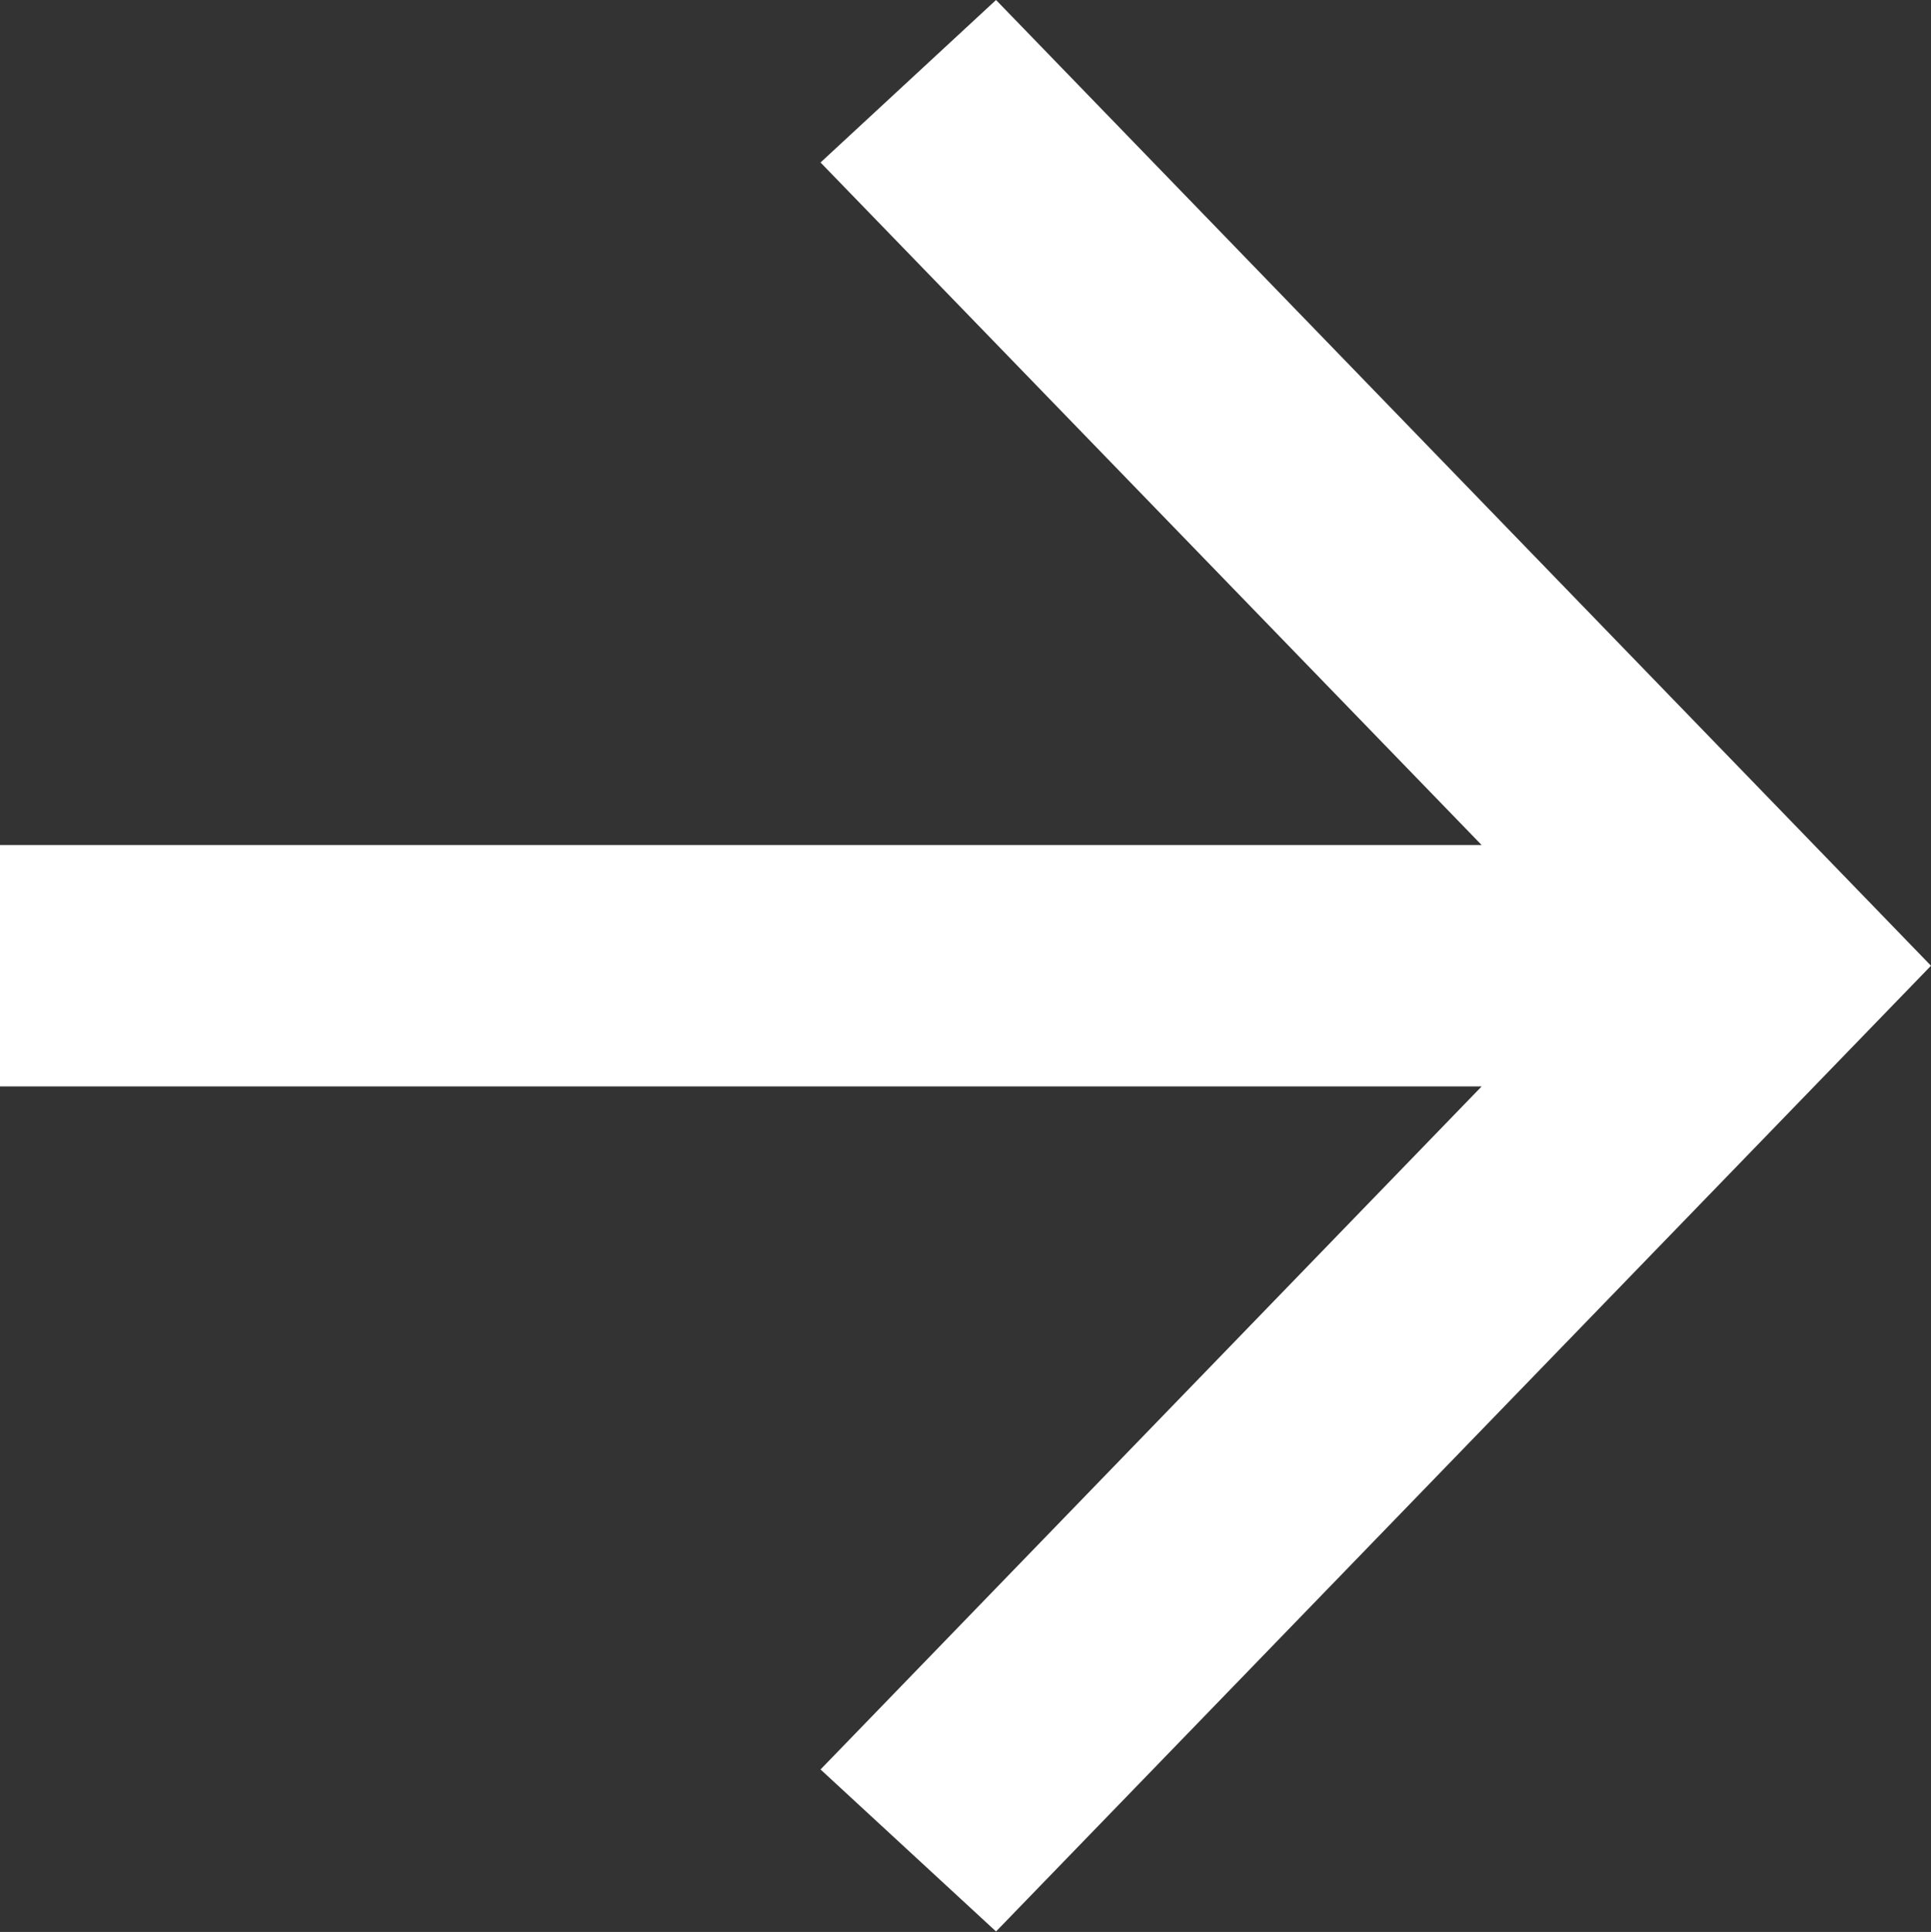 <svg id="arrowright" xmlns="http://www.w3.org/2000/svg" width="15.998" height="16.004" viewBox="0 0 15.998 16.004">
  <rect x="0" y="0" width="15.998" height="16.004" fill="#333333" stroke="none"/>
  <g id="グループ_2235" data-name="グループ 2235" transform="translate(15.998) rotate(90)">
    <path id="合体_34" data-name="合体 34" d="M7,16V3.723L1.346,9.2,0,7.746,8,0l8,7.746L14.658,9.2,9,3.723V16Z" fill="#fff"/>
  </g>
</svg>
